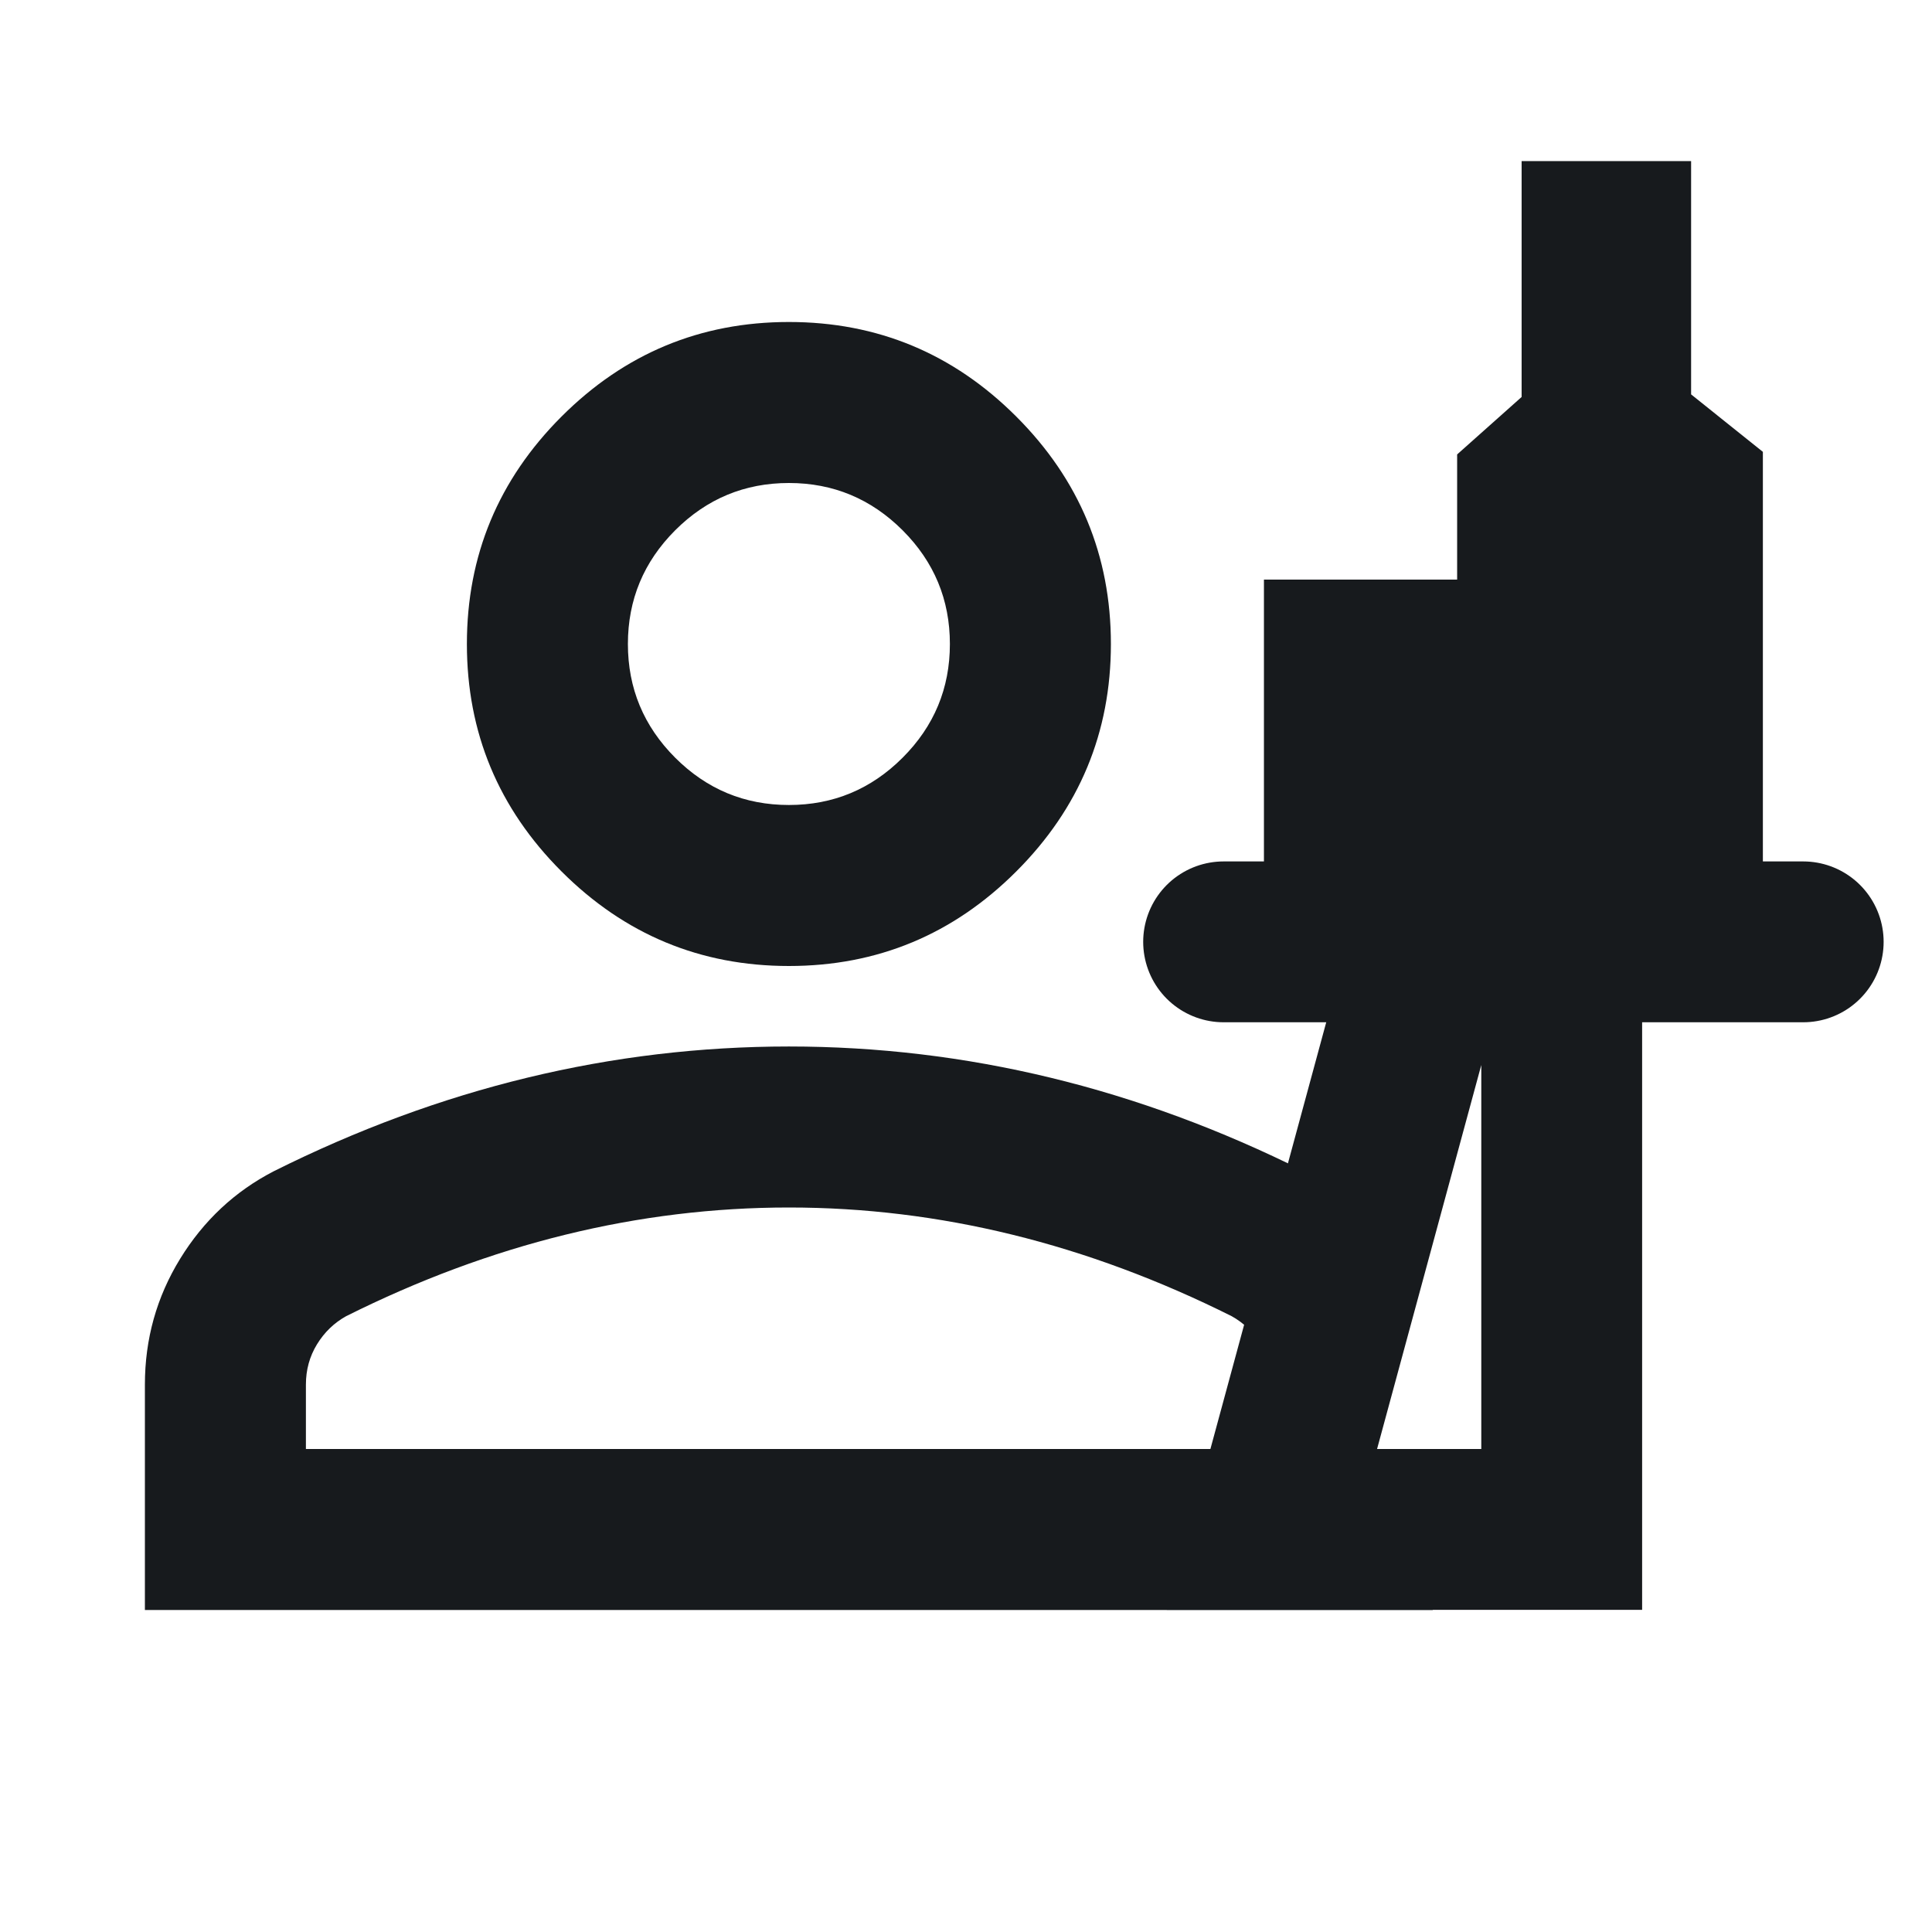 <svg width="80" height="80" viewBox="0 0 80 80" fill="none" xmlns="http://www.w3.org/2000/svg">
<path d="M32.667 40C29 40 25.861 38.694 23.25 36.083C20.639 33.472 19.333 30.333 19.333 26.667C19.333 23 20.639 19.861 23.25 17.25C25.861 14.639 29 13.333 32.667 13.333C36.333 13.333 39.472 14.639 42.083 17.25C44.694 19.861 46 23 46 26.667C46 30.333 44.694 33.472 42.083 36.083C39.472 38.694 36.333 40 32.667 40ZM6 66.667V57.333C6 55.444 6.486 53.708 7.458 52.125C8.431 50.542 9.722 49.333 11.333 48.5C14.778 46.778 18.278 45.486 21.833 44.625C25.389 43.764 29 43.333 32.667 43.333C36.333 43.333 39.944 43.764 43.5 44.625C47.056 45.486 50.556 46.778 54 48.5C55.611 49.333 56.903 50.542 57.875 52.125C58.847 53.708 54 59.111 54 61L59.333 66.667H6ZM12.667 60H52.667V57.333C52.667 56.722 52.514 56.167 52.208 55.667C51.903 55.167 51.5 54.778 51 54.5C48 53 44.972 51.875 41.917 51.125C38.861 50.375 35.778 50 32.667 50C29.556 50 26.472 50.375 23.417 51.125C20.361 51.875 17.333 53 14.333 54.5C13.833 54.778 13.431 55.167 13.125 55.667C12.819 56.167 12.667 56.722 12.667 57.333V60ZM32.667 33.333C34.5 33.333 36.069 32.681 37.375 31.375C38.681 30.069 39.333 28.5 39.333 26.667C39.333 24.833 38.681 23.264 37.375 21.958C36.069 20.653 34.5 20 32.667 20C30.833 20 29.264 20.653 27.958 21.958C26.653 23.264 26 24.833 26 26.667C26 28.5 26.653 30.069 27.958 31.375C29.264 32.681 30.833 33.333 32.667 33.333Z" fill="#171A1D"/>
<path d="M59.181 39.33L52.667 63.33H64.667V39.33H59.181Z" stroke="#171A1D" stroke-width="6.66"/>
<path d="M50.667 39H74.667" stroke="#171A1D" stroke-width="6.66" stroke-linecap="round"/>
<path d="M55.667 24L55.667 33H61.457V24" stroke="#171A1D" stroke-width="6.66"/>
<path d="M63.667 33V20.31L66.337 17.931V10H66.695V17.931L69.667 20.31V33H63.667Z" stroke="#171A1D" stroke-width="6.66"/>
</svg>
